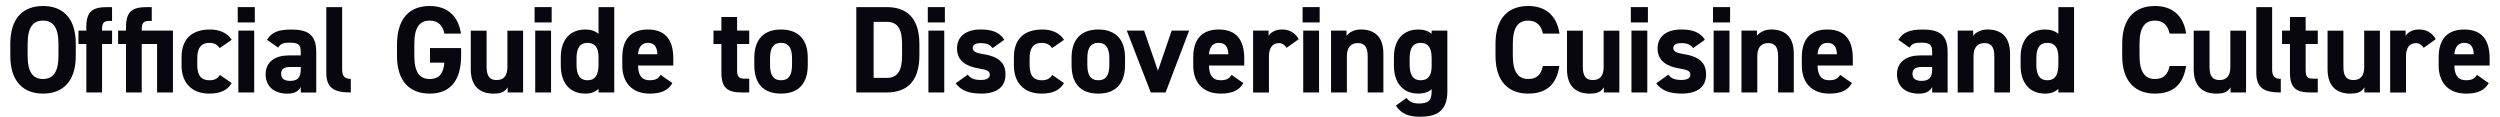 <svg width="770" height="36" viewBox="0 0 770 36" fill="none" xmlns="http://www.w3.org/2000/svg">
<path d="M13.241 28.829C7.334 28.829 3.175 25.25 3.175 17.206V13.47C3.175 5.352 7.326 1.848 13.241 1.848C19.156 1.848 23.34 5.352 23.34 13.47V17.206C23.34 25.25 19.189 28.829 13.241 28.829ZM8.511 17.206C8.511 22.235 10.151 24.331 13.241 24.331C16.331 24.331 18.005 22.235 18.005 17.206V13.47C18.005 8.442 16.331 6.346 13.241 6.346C10.151 6.346 8.511 8.442 8.511 13.47V17.206Z" fill="#080710"/>
<path d="M26.584 9.429V8.401C26.584 3.481 28.489 2.188 33.104 2.188H34.512V6.455H33.601C31.811 6.455 31.43 7.25 31.43 9.164V9.429H34.52V13.546H31.43V28.482H26.592V13.546H24.157V9.429H26.592H26.584Z" fill="#080710"/>
<path d="M38.812 9.429V8.401C38.812 3.481 40.718 2.188 45.332 2.188H46.741V6.455H45.829C44.04 6.455 43.659 7.25 43.659 9.164V9.429H53.261V28.482H48.381V13.546H43.651V28.482H38.812V13.546H36.377V9.429H38.812Z" fill="#080710"/>
<path d="M71.358 25.59C70.024 27.835 67.853 28.829 64.424 28.829C58.972 28.829 55.924 25.399 55.924 20.213V17.62C55.924 12.054 59.014 9.088 64.689 9.088C67.621 9.088 70.024 10.156 71.358 12.252L67.696 14.804C67.05 13.893 66.097 13.205 64.573 13.205C61.831 13.205 60.762 14.878 60.762 17.935V19.915C60.762 22.657 61.483 24.72 64.573 24.72C66.022 24.72 67.05 24.223 67.737 23.08L71.358 25.598V25.59Z" fill="#080710"/>
<path d="M73.221 2.188H78.481V6.91H73.221V2.188ZM73.411 9.429H78.291V28.482H73.411V9.429Z" fill="#080710"/>
<path d="M88.863 17.056H92.632V15.954C92.632 13.817 91.986 13.137 89.244 13.137C87.38 13.137 86.46 13.402 85.665 14.662L82.235 12.259C83.644 9.931 85.781 9.095 89.708 9.095C94.621 9.095 97.404 10.544 97.404 15.995V28.496H92.641V26.823C91.879 28.115 90.735 28.844 88.523 28.844C84.563 28.844 81.813 26.748 81.813 22.863C81.813 18.978 84.862 17.072 88.863 17.072V17.056ZM92.632 20.634H89.435C87.455 20.634 86.576 21.28 86.576 22.772C86.576 24.263 87.678 24.909 89.36 24.909C91.572 24.909 92.641 23.956 92.641 21.363V20.634H92.632Z" fill="#080710"/>
<path d="M100.502 2.188H105.381V21.283C105.381 23.338 105.994 24.29 108.049 24.29V28.482C102.904 28.482 100.502 27.148 100.502 22.385V2.188Z" fill="#080710"/>
<path d="M142.021 14.804V17.206C142.021 25.25 138.285 28.829 132.336 28.829C126.388 28.829 122.271 25.25 122.271 17.206V13.851C122.271 5.352 126.421 1.848 132.336 1.848C137.862 1.848 141.176 4.971 141.98 10.347H136.868C136.412 7.945 135.004 6.346 132.336 6.346C129.246 6.346 127.614 8.442 127.614 13.47V17.206C127.614 22.235 129.254 24.331 132.336 24.331C135.418 24.331 136.57 22.467 136.868 19.302H132.444V14.804H142.013H142.021Z" fill="#080710"/>
<path d="M161.117 28.488H156.354V26.89C155.55 28.182 154.523 28.836 152.004 28.836C148.152 28.836 144.995 26.931 144.995 21.331V9.443H149.875V20.61C149.875 23.617 150.944 24.653 152.965 24.653C155.21 24.653 156.279 23.278 156.279 20.652V9.443H161.117V28.497V28.488Z" fill="#080710"/>
<path d="M164.655 2.188H169.916V6.91H164.655V2.188ZM164.846 9.429H169.725V28.482H164.846V9.429Z" fill="#080710"/>
<path d="M184.35 2.188H189.188V28.482H184.35V27.38C183.356 28.291 182.064 28.83 180.274 28.83C175.278 28.83 172.727 25.284 172.727 20.215V17.622C172.727 12.055 175.734 9.089 180.274 9.089C181.914 9.089 183.281 9.512 184.35 10.423V2.188ZM184.35 19.908V17.506C184.35 14.722 183.248 13.198 180.962 13.198C178.559 13.198 177.573 14.871 177.573 17.928V19.908C177.573 22.65 178.335 24.713 180.962 24.713C183.588 24.713 184.35 22.658 184.35 19.908Z" fill="#080710"/>
<path d="M207.103 25.59C205.769 27.917 203.557 28.829 200.128 28.829C194.411 28.829 191.669 25.134 191.669 20.213V17.62C191.669 11.863 194.569 9.088 199.523 9.088C204.899 9.088 207.377 12.211 207.377 18.01V20.18H196.515C196.557 22.814 197.394 24.712 200.094 24.712C202.116 24.712 202.762 24.099 203.483 23.071L207.103 25.59ZM196.507 16.709H202.489C202.373 14.232 201.387 13.205 199.556 13.205C197.609 13.205 196.698 14.539 196.507 16.709Z" fill="#080710"/>
<path d="M219.752 9.426H222.187V5.234H227.026V9.426H230.762V13.543H227.026V21.512C227.026 23.418 227.407 24.221 229.196 24.221H230.762V28.488H228.707C224.093 28.488 222.187 27.195 222.187 22.275V13.543H219.752V9.426Z" fill="#080710"/>
<path d="M248.794 20.064C248.794 25.283 246.316 28.829 240.559 28.829C234.801 28.829 232.324 25.399 232.324 20.064V17.778C232.324 12.062 235.331 9.088 240.559 9.088C245.786 9.088 248.794 12.062 248.794 17.778V20.064ZM243.947 19.907V17.927C243.947 14.878 242.953 13.197 240.559 13.197C238.164 13.197 237.17 14.87 237.17 17.927V19.907C237.17 22.649 237.858 24.712 240.559 24.712C243.259 24.712 243.947 22.657 243.947 19.907Z" fill="#080710"/>
<path d="M263.739 28.49V2.188H273.076C279.024 2.188 283.175 5.237 283.175 13.62V17.05C283.175 25.392 279.024 28.482 273.076 28.482H263.739V28.49ZM277.84 17.058V13.629C277.84 9.097 276.622 6.728 273.076 6.728H269.075V23.992H273.076C276.622 23.992 277.84 21.59 277.84 17.058Z" fill="#080710"/>
<path d="M285.761 2.188H291.022V6.91H285.761V2.188ZM285.952 9.429H290.831V28.482H285.952V9.429Z" fill="#080710"/>
<path d="M305.739 14.805C304.902 13.811 304.065 13.281 302.003 13.281C300.743 13.281 299.6 13.662 299.6 14.764C299.6 15.866 300.627 16.321 302.649 16.628C307.338 17.349 309.699 19.146 309.699 22.915C309.699 26.685 307.147 28.822 302.226 28.822C298.341 28.822 295.98 27.869 294.339 25.657L298.076 22.99C298.838 24.017 299.791 24.63 302.152 24.63C303.825 24.63 304.861 24.058 304.861 23.064C304.861 21.88 304.024 21.507 301.622 21.118C297.653 20.472 294.762 18.79 294.762 14.946C294.762 11.326 297.355 9.081 302.119 9.081C305.242 9.081 307.835 9.802 309.326 12.245L305.747 14.797L305.739 14.805Z" fill="#080710"/>
<path d="M327.717 25.59C326.383 27.835 324.213 28.829 320.783 28.829C315.332 28.829 312.283 25.399 312.283 20.213V17.62C312.283 12.054 315.373 9.088 321.048 9.088C323.981 9.088 326.383 10.156 327.717 12.252L324.055 14.804C323.409 13.893 322.456 13.205 320.932 13.205C318.19 13.205 317.121 14.878 317.121 17.935V19.915C317.121 22.657 317.85 24.72 320.932 24.72C322.382 24.72 323.409 24.223 324.097 23.08L327.717 25.598V25.59Z" fill="#080710"/>
<path d="M346.514 20.064C346.514 25.283 344.037 28.829 338.279 28.829C332.521 28.829 330.044 25.399 330.044 20.064V17.778C330.044 12.062 333.051 9.088 338.279 9.088C343.506 9.088 346.514 12.062 346.514 17.778V20.064ZM341.676 19.907V17.927C341.676 14.878 340.681 13.197 338.287 13.197C335.893 13.197 334.899 14.87 334.899 17.927V19.907C334.899 22.649 335.586 24.712 338.287 24.712C340.988 24.712 341.676 22.657 341.676 19.907Z" fill="#080710"/>
<path d="M366.249 9.429L359.009 28.482H354.436L347.046 9.429H352.381L356.648 21.78L360.881 9.429H366.258H366.249Z" fill="#080710"/>
<path d="M382.955 25.59C381.621 27.917 379.409 28.829 375.979 28.829C370.263 28.829 367.521 25.134 367.521 20.213V17.62C367.521 11.863 370.42 9.088 375.374 9.088C380.751 9.088 383.228 12.211 383.228 18.01V20.18H372.367C372.408 22.814 373.245 24.712 375.946 24.712C377.967 24.712 378.614 24.099 379.334 23.071L382.955 25.59ZM372.359 16.709H378.34C378.224 14.232 377.238 13.205 375.407 13.205C373.461 13.205 372.549 14.539 372.359 16.709Z" fill="#080710"/>
<path d="M396.287 14.731C395.79 14.002 395.103 13.281 393.885 13.281C392.054 13.281 390.836 14.615 390.836 17.282V28.491H385.957V9.429H390.72V11.028C391.366 10.075 392.626 9.081 394.871 9.081C397.116 9.081 398.872 10.075 400.016 12.055L396.279 14.723L396.287 14.731Z" fill="#080710"/>
<path d="M401.2 2.188H406.461V6.91H401.2V2.188ZM401.391 9.429H406.27V28.482H401.391V9.429Z" fill="#080710"/>
<path d="M409.961 9.429H414.725V11.028C415.446 10.075 416.97 9.081 419.107 9.081C422.96 9.081 426.083 10.912 426.083 16.553V28.482H421.245V17.315C421.245 14.341 420.176 13.273 418.196 13.273C415.951 13.273 414.841 14.756 414.841 17.274V28.482H409.961V9.429Z" fill="#080710"/>
<path d="M440.949 9.428H445.787V28.1C445.787 34.462 442.208 35.953 437.403 35.953C433.857 35.953 431.612 35.116 429.93 32.523L433.211 30.162C434.047 31.306 435.158 31.877 436.947 31.877C439.847 31.877 440.949 31.041 440.949 28.108V27.495C439.921 28.373 438.587 28.829 436.872 28.829C431.877 28.829 429.325 25.283 429.325 20.213V17.62C429.325 12.054 432.332 9.088 436.872 9.088C438.587 9.088 439.921 9.544 440.949 10.422V9.428ZM440.949 20.329V17.927C440.949 14.878 439.954 13.197 437.56 13.197C435.166 13.197 434.172 14.87 434.172 17.927V19.907C434.172 22.649 434.934 24.712 437.56 24.712C440.186 24.712 440.949 22.848 440.949 20.329Z" fill="#080710"/>
<path d="M475.212 10.347C474.715 7.87 473.265 6.346 470.68 6.346C467.59 6.346 465.95 8.442 465.95 13.47V17.206C465.95 22.085 467.59 24.331 470.68 24.331C473.348 24.331 474.64 22.997 475.212 20.329H480.282C479.404 26.236 476.09 28.829 470.68 28.829C464.773 28.829 460.614 25.25 460.614 17.206V13.47C460.614 5.352 464.765 1.848 470.68 1.848C475.899 1.848 479.445 4.59 480.323 10.347H475.212Z" fill="#080710"/>
<path d="M498.75 28.488H493.986V26.89C493.182 28.182 492.155 28.836 489.645 28.836C485.792 28.836 482.636 26.931 482.636 21.331V9.443H487.516V20.61C487.516 23.617 488.584 24.653 490.606 24.653C492.851 24.653 493.92 23.278 493.92 20.652V9.443H498.758V28.497L498.75 28.488Z" fill="#080710"/>
<path d="M502.296 2.188H507.556V6.91H502.296V2.188ZM502.486 9.429H507.366V28.482H502.486V9.429Z" fill="#080710"/>
<path d="M521.514 14.805C520.677 13.811 519.84 13.281 517.778 13.281C516.518 13.281 515.375 13.662 515.375 14.764C515.375 15.866 516.402 16.321 518.424 16.628C523.113 17.349 525.474 19.146 525.474 22.915C525.474 26.685 522.922 28.822 518.001 28.822C514.116 28.822 511.755 27.869 510.114 25.657L513.851 22.99C514.613 24.017 515.566 24.63 517.927 24.63C519.6 24.63 520.636 24.058 520.636 23.064C520.636 21.88 519.799 21.507 517.396 21.118C513.428 20.472 510.537 18.79 510.537 14.946C510.537 11.326 513.13 9.081 517.894 9.081C521.017 9.081 523.61 9.802 525.101 12.245L521.522 14.797L521.514 14.805Z" fill="#080710"/>
<path d="M527.608 2.188H532.869V6.91H527.608V2.188ZM527.798 9.429H532.678V28.482H527.798V9.429Z" fill="#080710"/>
<path d="M536.369 9.429H541.133V11.028C541.853 10.075 543.378 9.081 545.515 9.081C549.367 9.081 552.491 10.912 552.491 16.553V28.482H547.653V17.315C547.653 14.341 546.584 13.273 544.604 13.273C542.359 13.273 541.248 14.756 541.248 17.274V28.482H536.369V9.429Z" fill="#080710"/>
<path d="M570.394 25.59C569.06 27.917 566.848 28.829 563.418 28.829C557.702 28.829 554.959 25.134 554.959 20.213V17.62C554.959 11.863 557.859 9.088 562.813 9.088C568.19 9.088 570.667 12.211 570.667 18.01V20.18H559.806C559.847 22.814 560.684 24.712 563.393 24.712C565.415 24.712 566.061 24.099 566.782 23.071L570.402 25.59H570.394ZM559.798 16.709H565.779C565.663 14.232 564.677 13.205 562.846 13.205C560.899 13.205 559.988 14.539 559.798 16.709Z" fill="#080710"/>
<path d="M591.33 17.056H595.099V15.954C595.099 13.817 594.453 13.137 591.711 13.137C589.847 13.137 588.927 13.402 588.132 14.662L584.702 12.259C586.111 9.931 588.248 9.095 592.175 9.095C597.096 9.095 599.871 10.544 599.871 15.995V28.496H595.108V26.823C594.346 28.115 593.202 28.844 590.99 28.844C587.03 28.844 584.28 26.748 584.28 22.863C584.28 18.978 587.328 17.072 591.33 17.072V17.056ZM595.099 20.634H591.902C589.922 20.634 589.043 21.28 589.043 22.772C589.043 24.263 590.145 24.909 591.827 24.909C594.039 24.909 595.108 23.956 595.108 21.363V20.634H595.099Z" fill="#080710"/>
<path d="M602.969 9.429H607.733V11.028C608.453 10.075 609.978 9.081 612.115 9.081C615.968 9.081 619.091 10.912 619.091 16.553V28.482H614.253V17.315C614.253 14.341 613.184 13.273 611.204 13.273C608.959 13.273 607.849 14.756 607.849 17.274V28.482H602.969V9.429Z" fill="#080710"/>
<path d="M633.97 2.188H638.809V28.482H633.97V27.38C632.976 28.291 631.684 28.83 629.894 28.83C624.899 28.83 622.347 25.284 622.347 20.215V17.622C622.347 12.055 625.355 9.089 629.894 9.089C631.535 9.089 632.902 9.512 633.97 10.423V2.188ZM633.97 19.908V17.506C633.97 14.722 632.869 13.198 630.582 13.198C628.18 13.198 627.194 14.871 627.194 17.928V19.908C627.194 22.65 627.956 24.713 630.582 24.713C633.208 24.713 633.97 22.658 633.97 19.908Z" fill="#080710"/>
<path d="M668.234 10.347C667.737 7.87 666.287 6.346 663.702 6.346C660.612 6.346 658.972 8.442 658.972 13.47V17.206C658.972 22.085 660.612 24.331 663.702 24.331C666.37 24.331 667.662 22.997 668.234 20.329H673.304C672.426 26.236 669.112 28.829 663.702 28.829C657.795 28.829 653.636 25.25 653.636 17.206V13.47C653.636 5.352 657.787 1.848 663.702 1.848C668.921 1.848 672.467 4.59 673.345 10.347H668.234Z" fill="#080710"/>
<path d="M691.772 28.488H687.008V26.89C686.204 28.182 685.177 28.836 682.667 28.836C678.814 28.836 675.658 26.931 675.658 21.331V9.443H680.538V20.61C680.538 23.617 681.606 24.653 683.628 24.653C685.873 24.653 686.942 23.278 686.942 20.652V9.443H691.78V28.497L691.772 28.488Z" fill="#080710"/>
<path d="M694.938 2.188H699.817V21.283C699.817 23.338 700.43 24.29 702.485 24.29V28.482C697.34 28.482 694.938 27.148 694.938 22.385V2.188Z" fill="#080710"/>
<path d="M702.869 9.426H705.305V5.234H710.143V9.426H713.879V13.543H710.143V21.512C710.143 23.418 710.524 24.221 712.313 24.221H713.879V28.488H711.825C707.21 28.488 705.305 27.195 705.305 22.275V13.543H702.869V9.426Z" fill="#080710"/>
<path d="M733.003 28.488H728.239V26.89C727.436 28.182 726.408 28.836 723.898 28.836C720.046 28.836 716.889 26.931 716.889 21.331V9.443H721.769V20.61C721.769 23.617 722.838 24.653 724.859 24.653C727.104 24.653 728.173 23.278 728.173 20.652V9.443H733.011V28.497L733.003 28.488Z" fill="#080710"/>
<path d="M746.5 14.731C746.003 14.002 745.315 13.281 744.097 13.281C742.266 13.281 741.049 14.615 741.049 17.282V28.491H736.169V9.429H740.933V11.028C741.579 10.075 742.838 9.081 745.083 9.081C747.328 9.081 749.085 10.075 750.228 12.055L746.492 14.723L746.5 14.731Z" fill="#080710"/>
<path d="M766.537 25.59C765.204 27.917 762.992 28.829 759.562 28.829C753.845 28.829 751.103 25.134 751.103 20.213V17.62C751.103 11.863 754.003 9.088 758.957 9.088C764.334 9.088 766.811 12.211 766.811 18.01V20.18H755.95C755.991 22.814 756.828 24.712 759.529 24.712C761.55 24.712 762.196 24.099 762.917 23.071L766.537 25.59ZM755.941 16.709H761.923C761.807 14.232 760.821 13.205 758.99 13.205C757.043 13.205 756.132 14.539 755.941 16.709Z" fill="#080710"/>
</svg>
